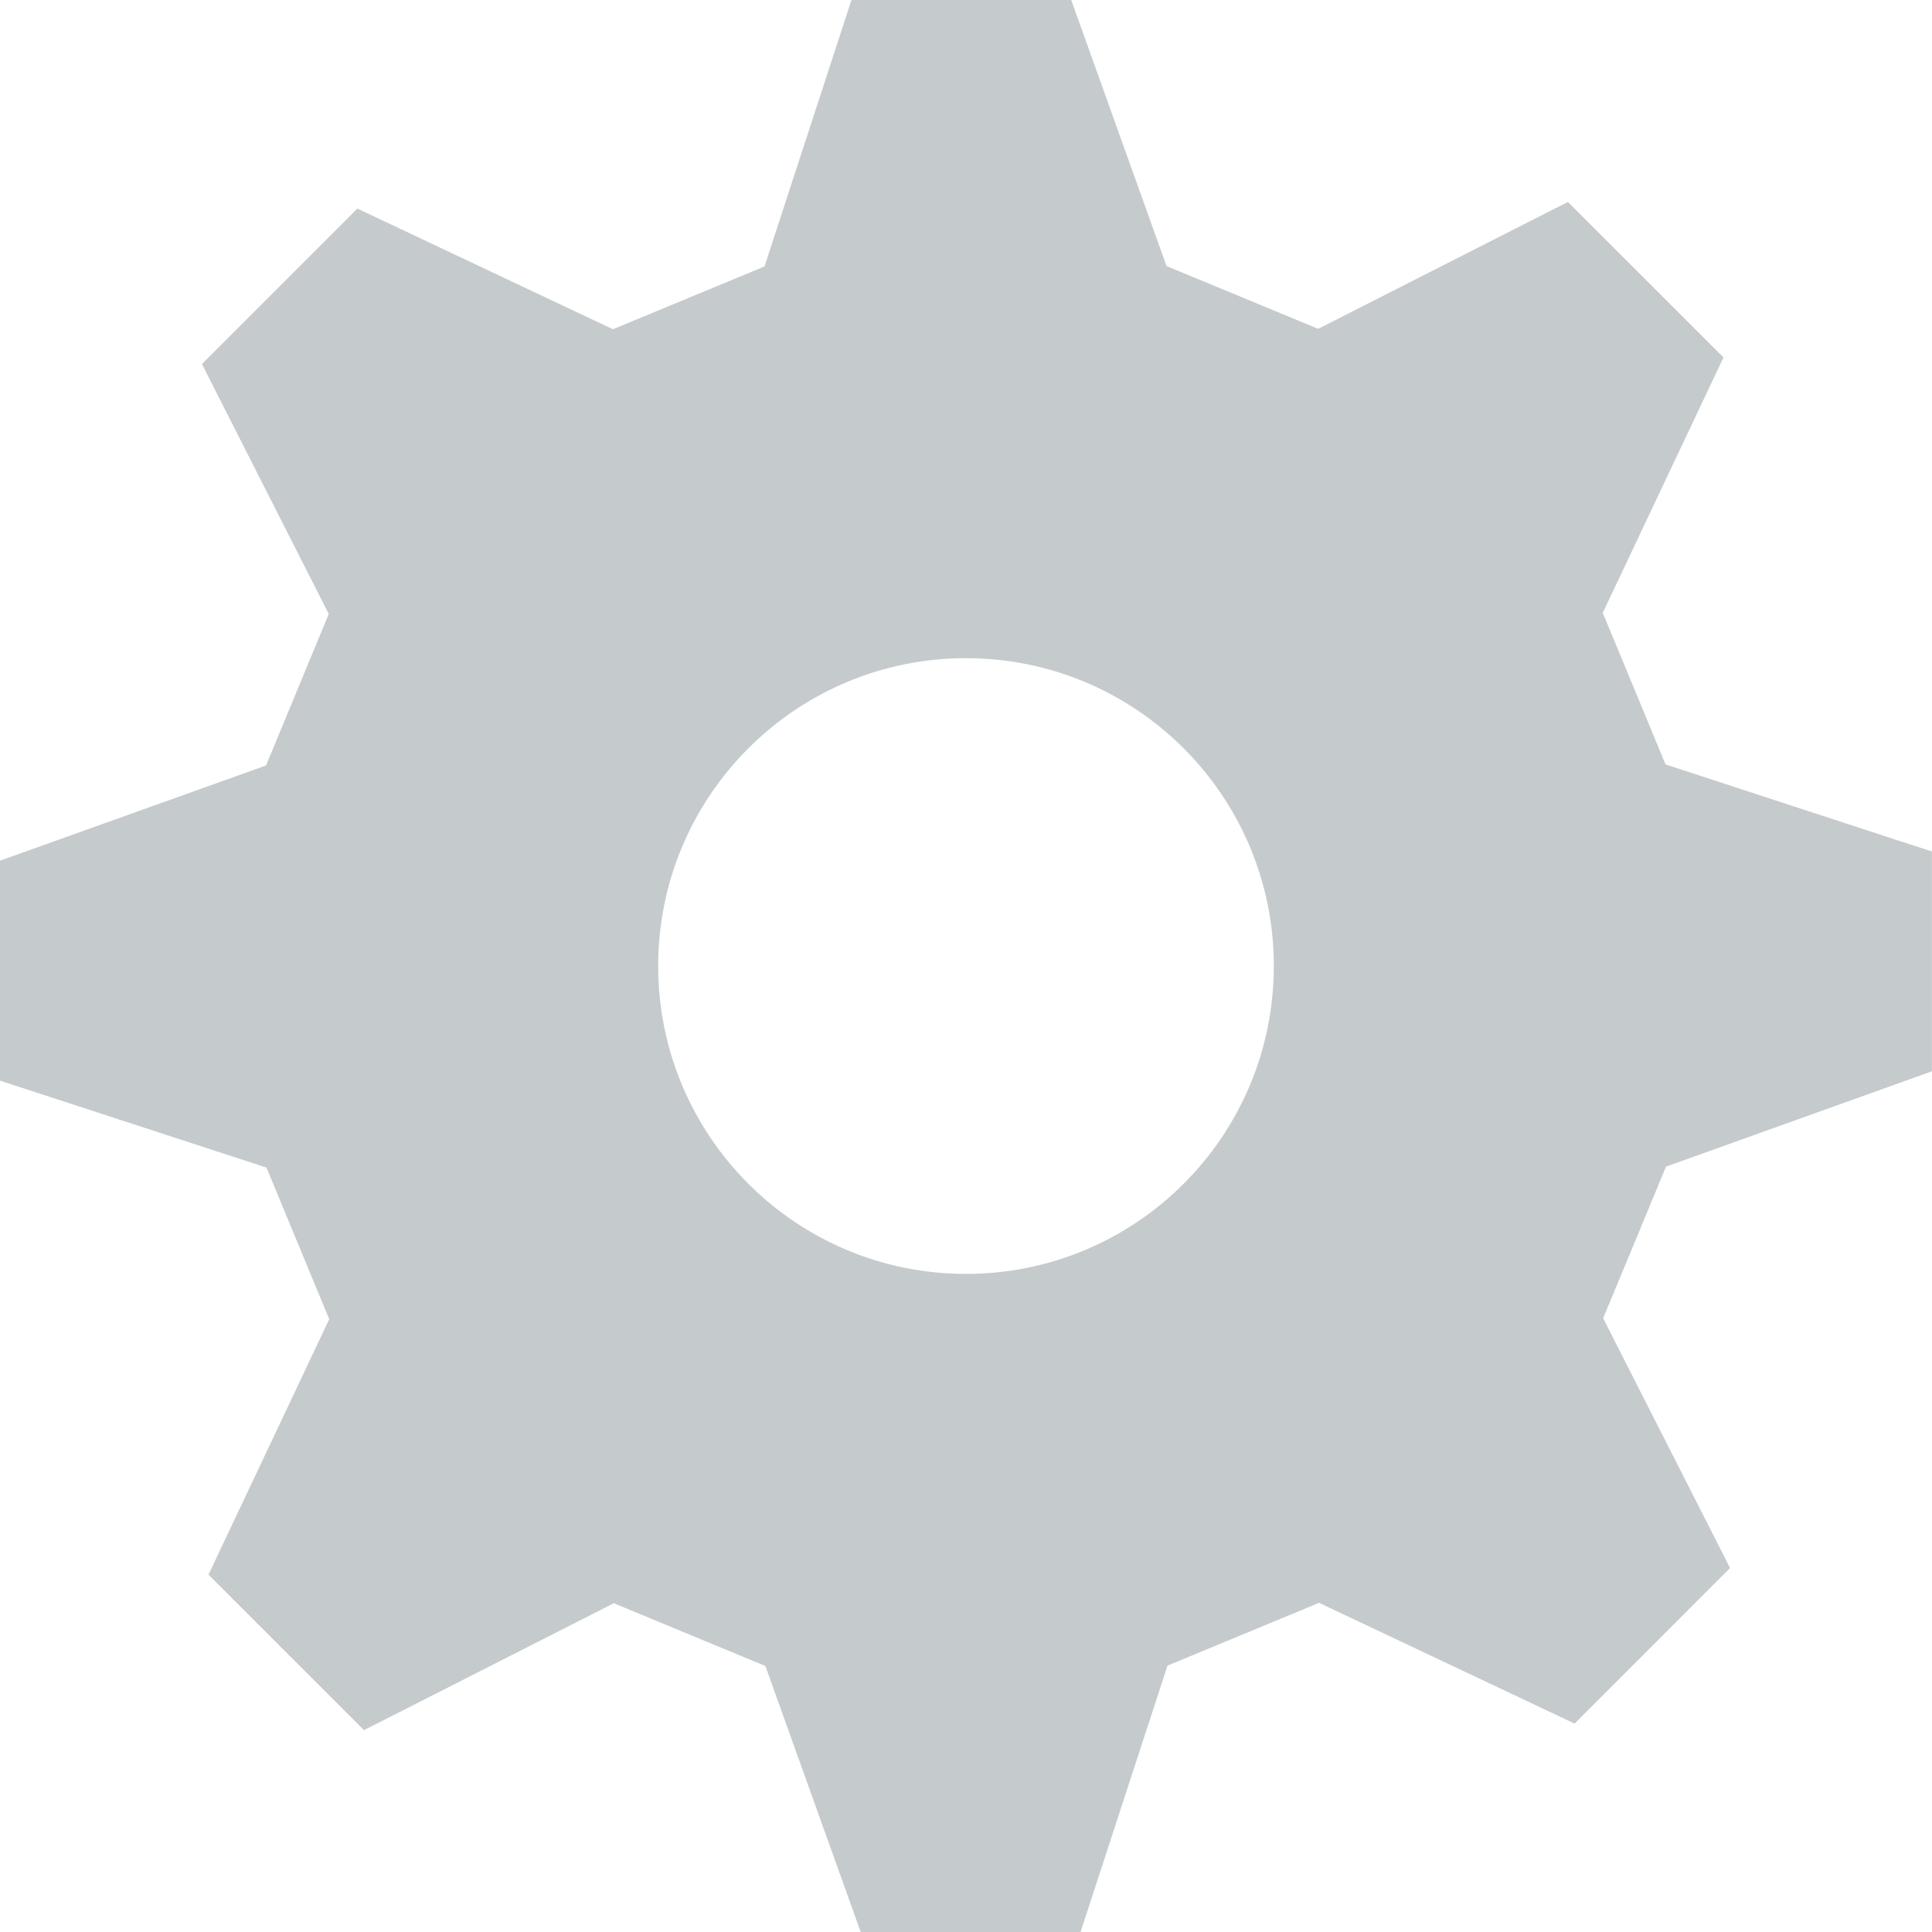 <?xml version="1.0" encoding="UTF-8"?>
<svg width="24px" height="24px" viewBox="0 0 24 24" version="1.1" xmlns="http://www.w3.org/2000/svg" xmlns:xlink="http://www.w3.org/1999/xlink">
    <!-- Generator: Sketch 57.1 (83088) - https://sketch.com -->
    <title>Fill 1</title>
    <desc>Created with Sketch.</desc>
    <g id="ARCHIVE" stroke="none" stroke-width="1" fill="none" fill-rule="evenodd">
        <g id="Prep-Insurance" transform="translate(-99, -1873)" fill="#C5CACC">
            <path d="M111,1888.825 C108.888,1888.825 107.176,1887.113 107.176,1885 C107.176,1882.888 108.888,1881.176 111,1881.176 C113.112,1881.176 114.824,1882.888 114.824,1885 C114.824,1887.113 113.112,1888.825 111,1888.825 L111,1888.825 Z M122.999,1886.308 L122.999,1883.577 L122.613,1883.452 L119.69,1882.496 L118.91,1880.613 L120.41,1877.44 L118.478,1875.509 L118.116,1875.692 L115.375,1877.085 L113.491,1876.305 L112.307,1873 L109.577,1873 L109.451,1873.387 L108.497,1876.31 L106.614,1877.09 L103.439,1875.591 L101.509,1877.522 L101.692,1877.884 L103.084,1880.627 L102.305,1882.509 L99,1883.692 L99,1886.424 L99.386,1886.55 L102.31,1887.504 L103.09,1889.387 L101.59,1892.561 L103.521,1894.492 L103.883,1894.309 L106.625,1892.916 L108.508,1893.696 L109.692,1897 L112.423,1897 L112.549,1896.614 L113.503,1893.691 L115.386,1892.911 L118.56,1894.411 L120.491,1892.479 L120.308,1892.117 L118.915,1889.376 L119.696,1887.492 L122.999,1886.308 Z" id="Fill-1"></path>
        </g>
    </g>
</svg>